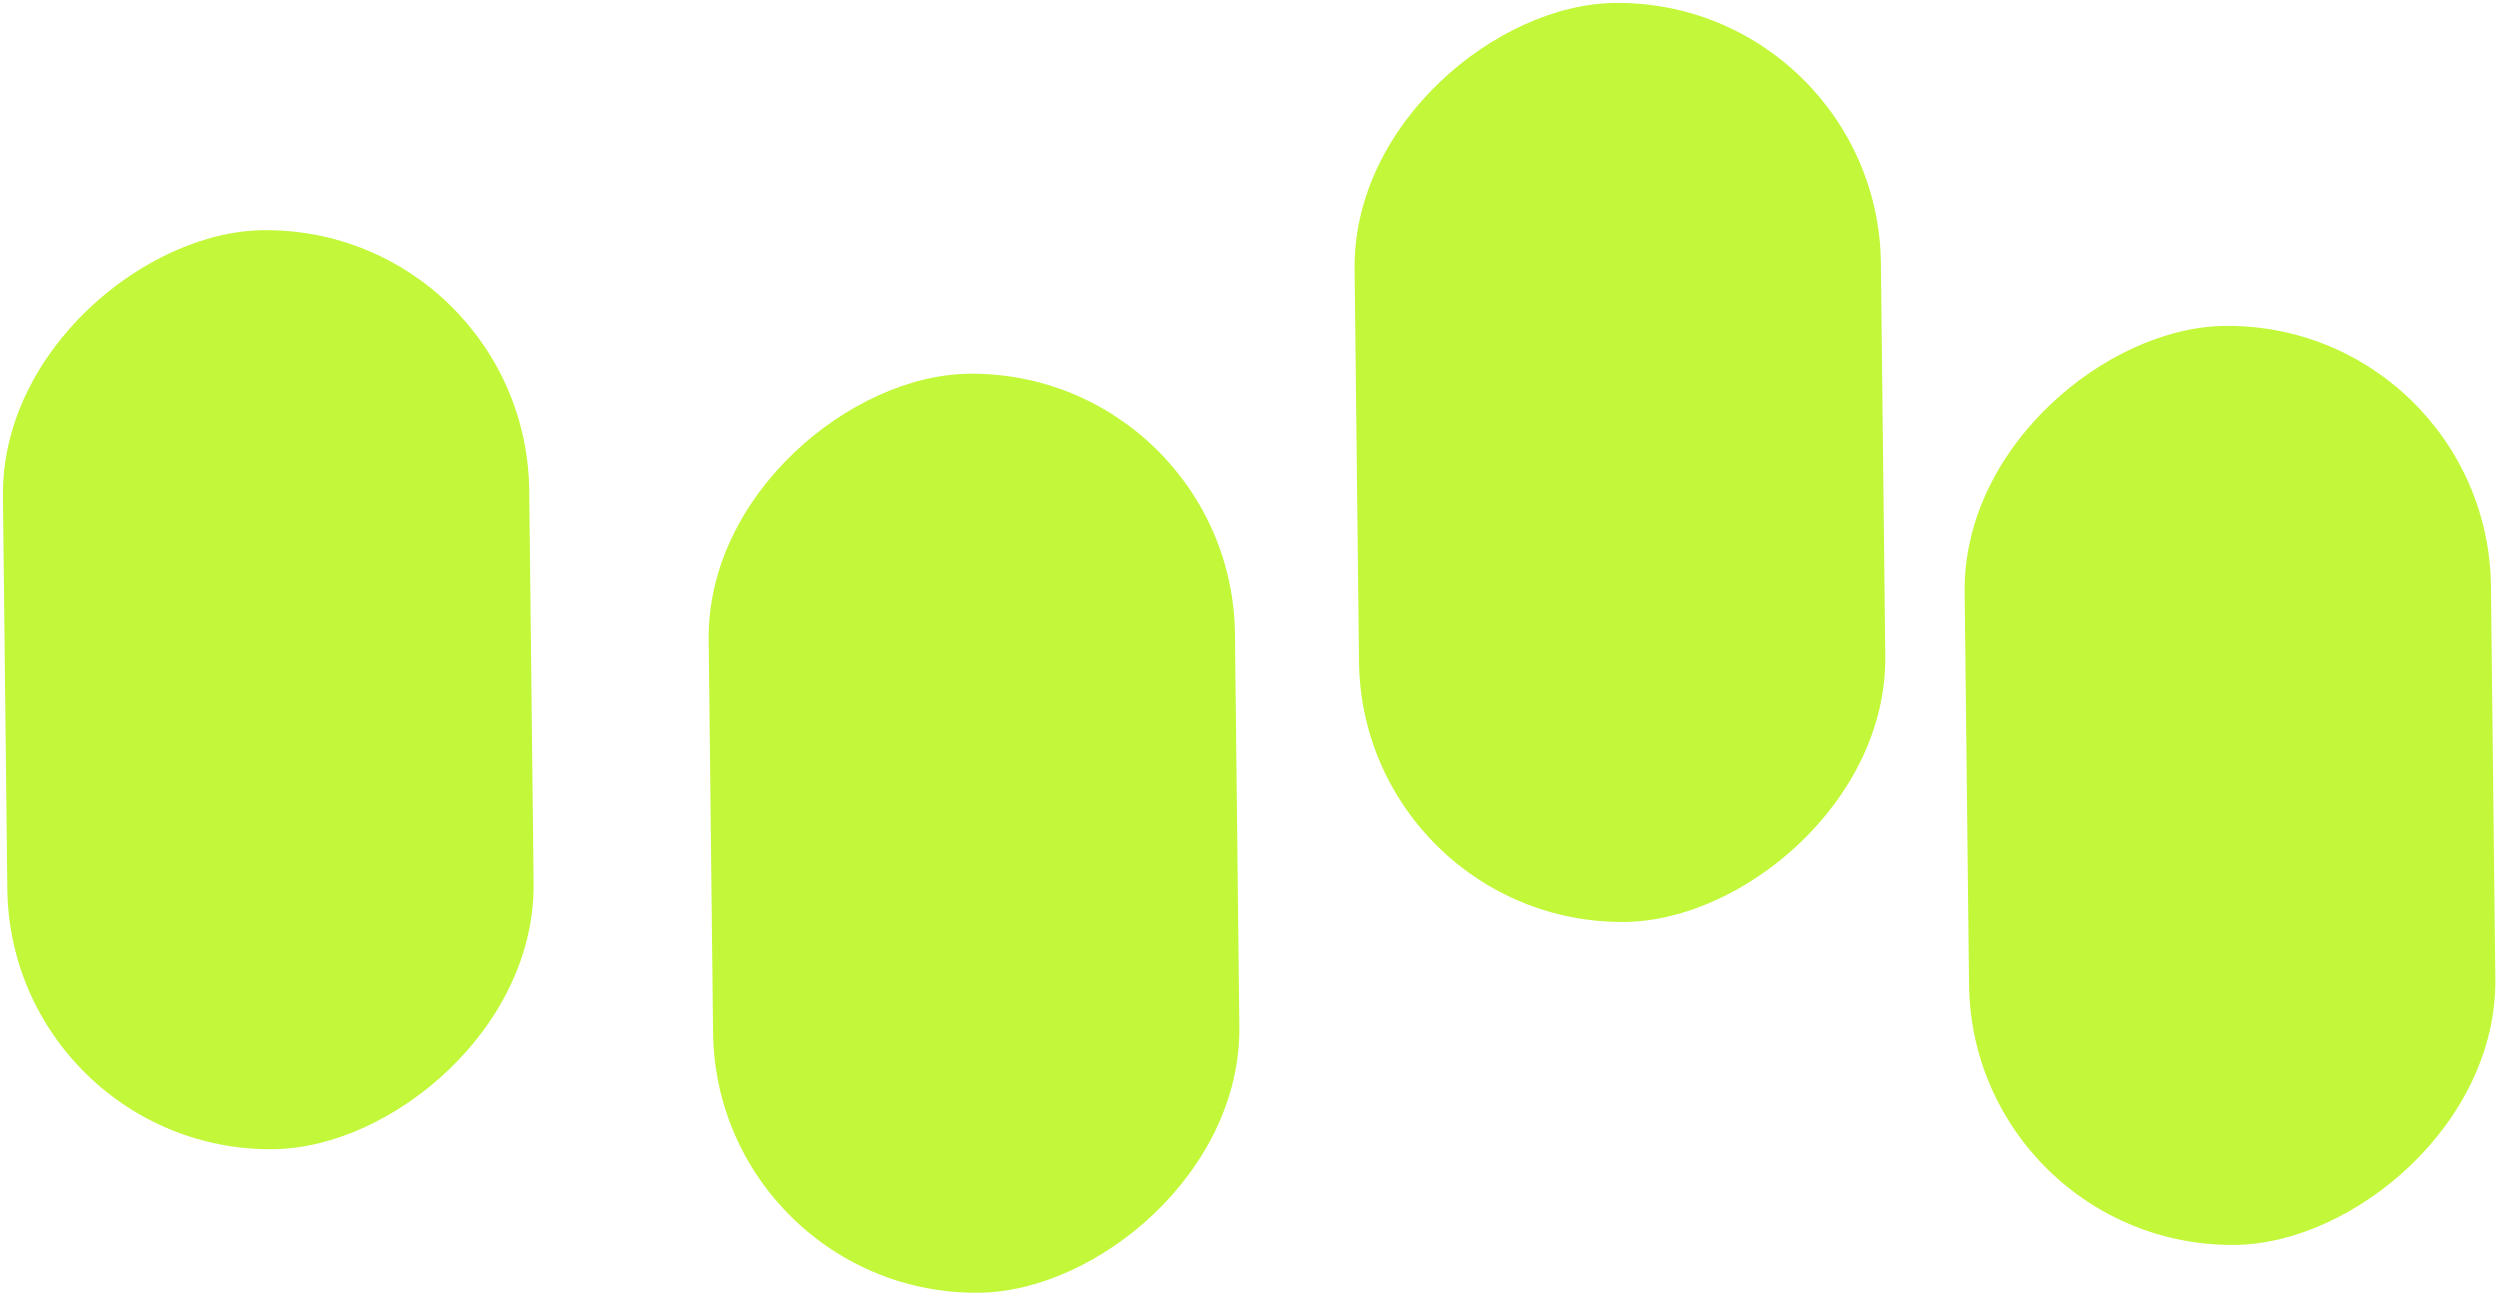 <?xml version="1.0" encoding="UTF-8"?>
<svg xmlns="http://www.w3.org/2000/svg" width="209" height="109" viewBox="0 0 209 109" fill="none">
  <rect x="113.858" y="77.319" width="76.833" height="44" rx="22" transform="rotate(-90.64 113.858 77.319)" fill="#C3F73A"></rect>
  <rect x="59.858" y="108.319" width="76.833" height="44" rx="22" transform="rotate(-90.64 59.858 108.319)" fill="#C3F73A"></rect>
  <rect x="0.858" y="96.319" width="76.833" height="44" rx="22" transform="rotate(-90.64 0.858 96.319)" fill="#C3F73A"></rect>
  <rect x="164.858" y="104.319" width="76.833" height="44" rx="22" transform="rotate(-90.64 164.858 104.319)" fill="#C3F73A"></rect>
</svg>
